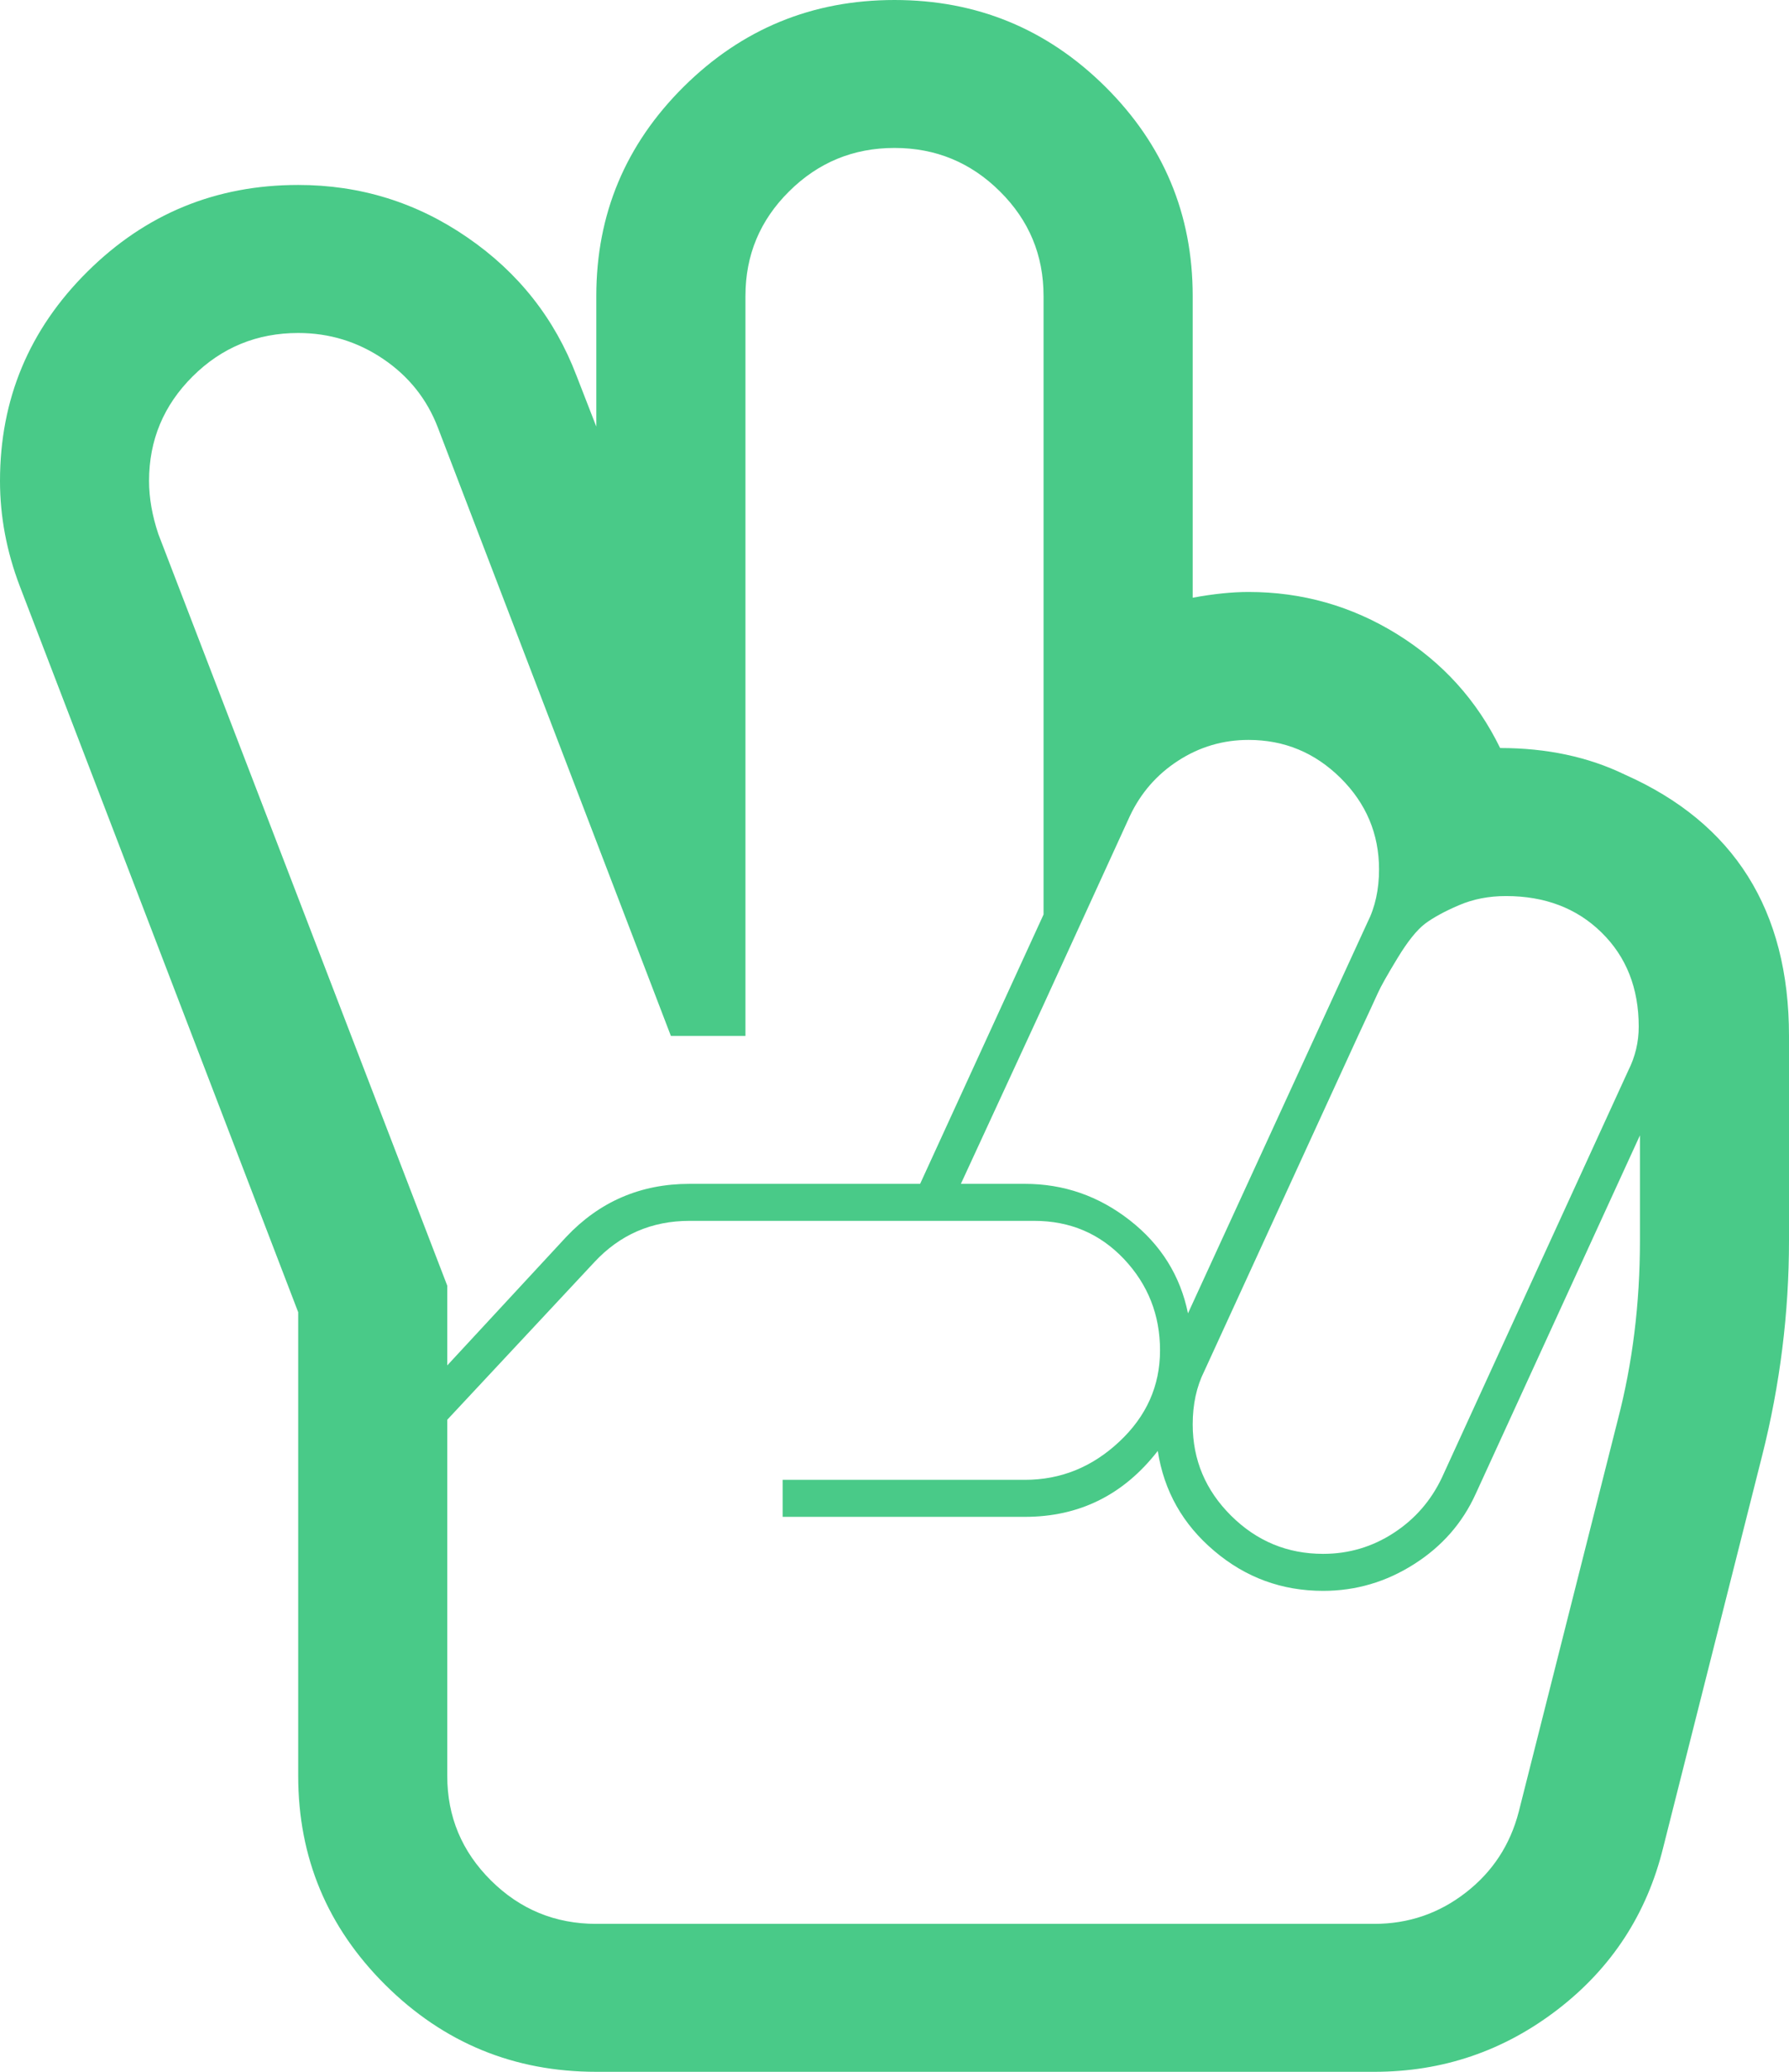 <?xml version="1.0" encoding="UTF-8"?>
<svg width="19px" height="22px" viewBox="0 0 19 22" version="1.1" xmlns="http://www.w3.org/2000/svg" xmlns:xlink="http://www.w3.org/1999/xlink">
    <!-- Generator: Sketch 47.1 (45422) - http://www.bohemiancoding.com/sketch -->
    <title>Shape</title>
    <desc>Created with Sketch.</desc>
    <defs></defs>
    <g id="Page-1" stroke="none" stroke-width="1" fill="none" fill-rule="evenodd">
        <path d="M15.932,7.943 C16.427,7.943 16.868,8.037 17.256,8.225 C18.419,8.741 19,9.666 19,11 L19,13.173 C19,13.942 18.905,14.703 18.715,15.456 L17.664,19.618 C17.491,20.322 17.118,20.895 16.545,21.337 C15.971,21.779 15.322,22 14.596,22 L6.333,22 C5.459,22 4.713,21.693 4.094,21.079 C3.476,20.465 3.167,19.725 3.167,18.857 L3.167,13.934 L0.21,6.224 C0.07,5.856 0,5.484 0,5.107 C0,4.24 0.309,3.499 0.928,2.885 C1.546,2.271 2.293,1.964 3.167,1.964 C3.826,1.964 4.426,2.15 4.966,2.523 C5.507,2.895 5.892,3.384 6.123,3.99 L6.333,4.53 L6.333,3.143 C6.333,2.275 6.643,1.535 7.261,0.921 C7.88,0.307 8.626,0 9.5,0 C10.374,0 11.12,0.307 11.739,0.921 C12.357,1.535 12.667,2.275 12.667,3.143 L12.667,6.347 C12.889,6.306 13.087,6.286 13.26,6.286 C13.829,6.286 14.355,6.435 14.838,6.734 C15.32,7.033 15.685,7.436 15.932,7.943 Z M13.26,7.857 C12.988,7.857 12.739,7.931 12.512,8.078 C12.285,8.225 12.114,8.422 11.999,8.667 L11.083,10.669 L10.205,12.571 L10.885,12.571 C11.298,12.571 11.669,12.7 11.999,12.958 C12.329,13.216 12.535,13.545 12.617,13.946 L14.522,9.797 C14.605,9.633 14.646,9.445 14.646,9.232 C14.646,8.856 14.51,8.532 14.238,8.262 C13.965,7.992 13.64,7.857 13.26,7.857 Z M15.994,9.515 C15.813,9.515 15.646,9.547 15.493,9.613 C15.341,9.678 15.221,9.744 15.134,9.809 C15.048,9.875 14.951,9.995 14.844,10.171 C14.737,10.347 14.666,10.472 14.633,10.546 C14.6,10.619 14.53,10.771 14.423,11 L12.79,14.56 C12.708,14.724 12.667,14.912 12.667,15.125 C12.667,15.501 12.803,15.825 13.075,16.095 C13.347,16.365 13.673,16.5 14.052,16.5 C14.324,16.5 14.574,16.426 14.8,16.279 C15.027,16.132 15.198,15.935 15.314,15.69 L17.293,11.368 C17.367,11.221 17.404,11.065 17.404,10.902 C17.404,10.493 17.272,10.159 17.008,9.901 C16.745,9.643 16.406,9.515 15.994,9.515 Z M1.583,5.107 C1.583,5.287 1.616,5.475 1.682,5.672 L4.75,13.652 L4.75,14.499 L6.012,13.136 C6.366,12.76 6.803,12.571 7.323,12.571 L9.772,12.571 L11.083,9.711 L11.083,3.143 C11.083,2.709 10.929,2.339 10.619,2.032 C10.31,1.725 9.937,1.571 9.5,1.571 C9.063,1.571 8.69,1.725 8.381,2.032 C8.071,2.339 7.917,2.709 7.917,3.143 L7.917,11 L7.125,11 L4.651,4.542 C4.536,4.24 4.342,3.996 4.07,3.812 C3.798,3.628 3.497,3.536 3.167,3.536 C2.73,3.536 2.356,3.689 2.047,3.996 C1.738,4.303 1.583,4.673 1.583,5.107 Z M14.596,20.429 C14.959,20.429 15.283,20.318 15.567,20.097 C15.852,19.876 16.039,19.59 16.13,19.238 L17.182,15.076 C17.338,14.478 17.417,13.844 17.417,13.173 L17.417,12.056 L15.673,15.862 C15.532,16.173 15.314,16.422 15.017,16.61 C14.72,16.799 14.398,16.893 14.052,16.893 C13.615,16.893 13.229,16.752 12.896,16.469 C12.562,16.187 12.362,15.833 12.296,15.407 C11.933,15.874 11.463,16.107 10.885,16.107 L8.312,16.107 L8.312,15.714 L10.885,15.714 C11.265,15.714 11.599,15.579 11.887,15.309 C12.176,15.039 12.32,14.716 12.32,14.339 C12.32,13.963 12.192,13.64 11.937,13.369 C11.681,13.099 11.364,12.964 10.984,12.964 L7.323,12.964 C6.919,12.964 6.581,13.112 6.309,13.406 L4.75,15.076 L4.75,18.857 C4.75,19.291 4.905,19.661 5.214,19.968 C5.523,20.275 5.896,20.429 6.333,20.429 L14.596,20.429 Z" id="Shape" fill="#49CA88" fill-rule="nonzero"></path>
    </g>
</svg>
